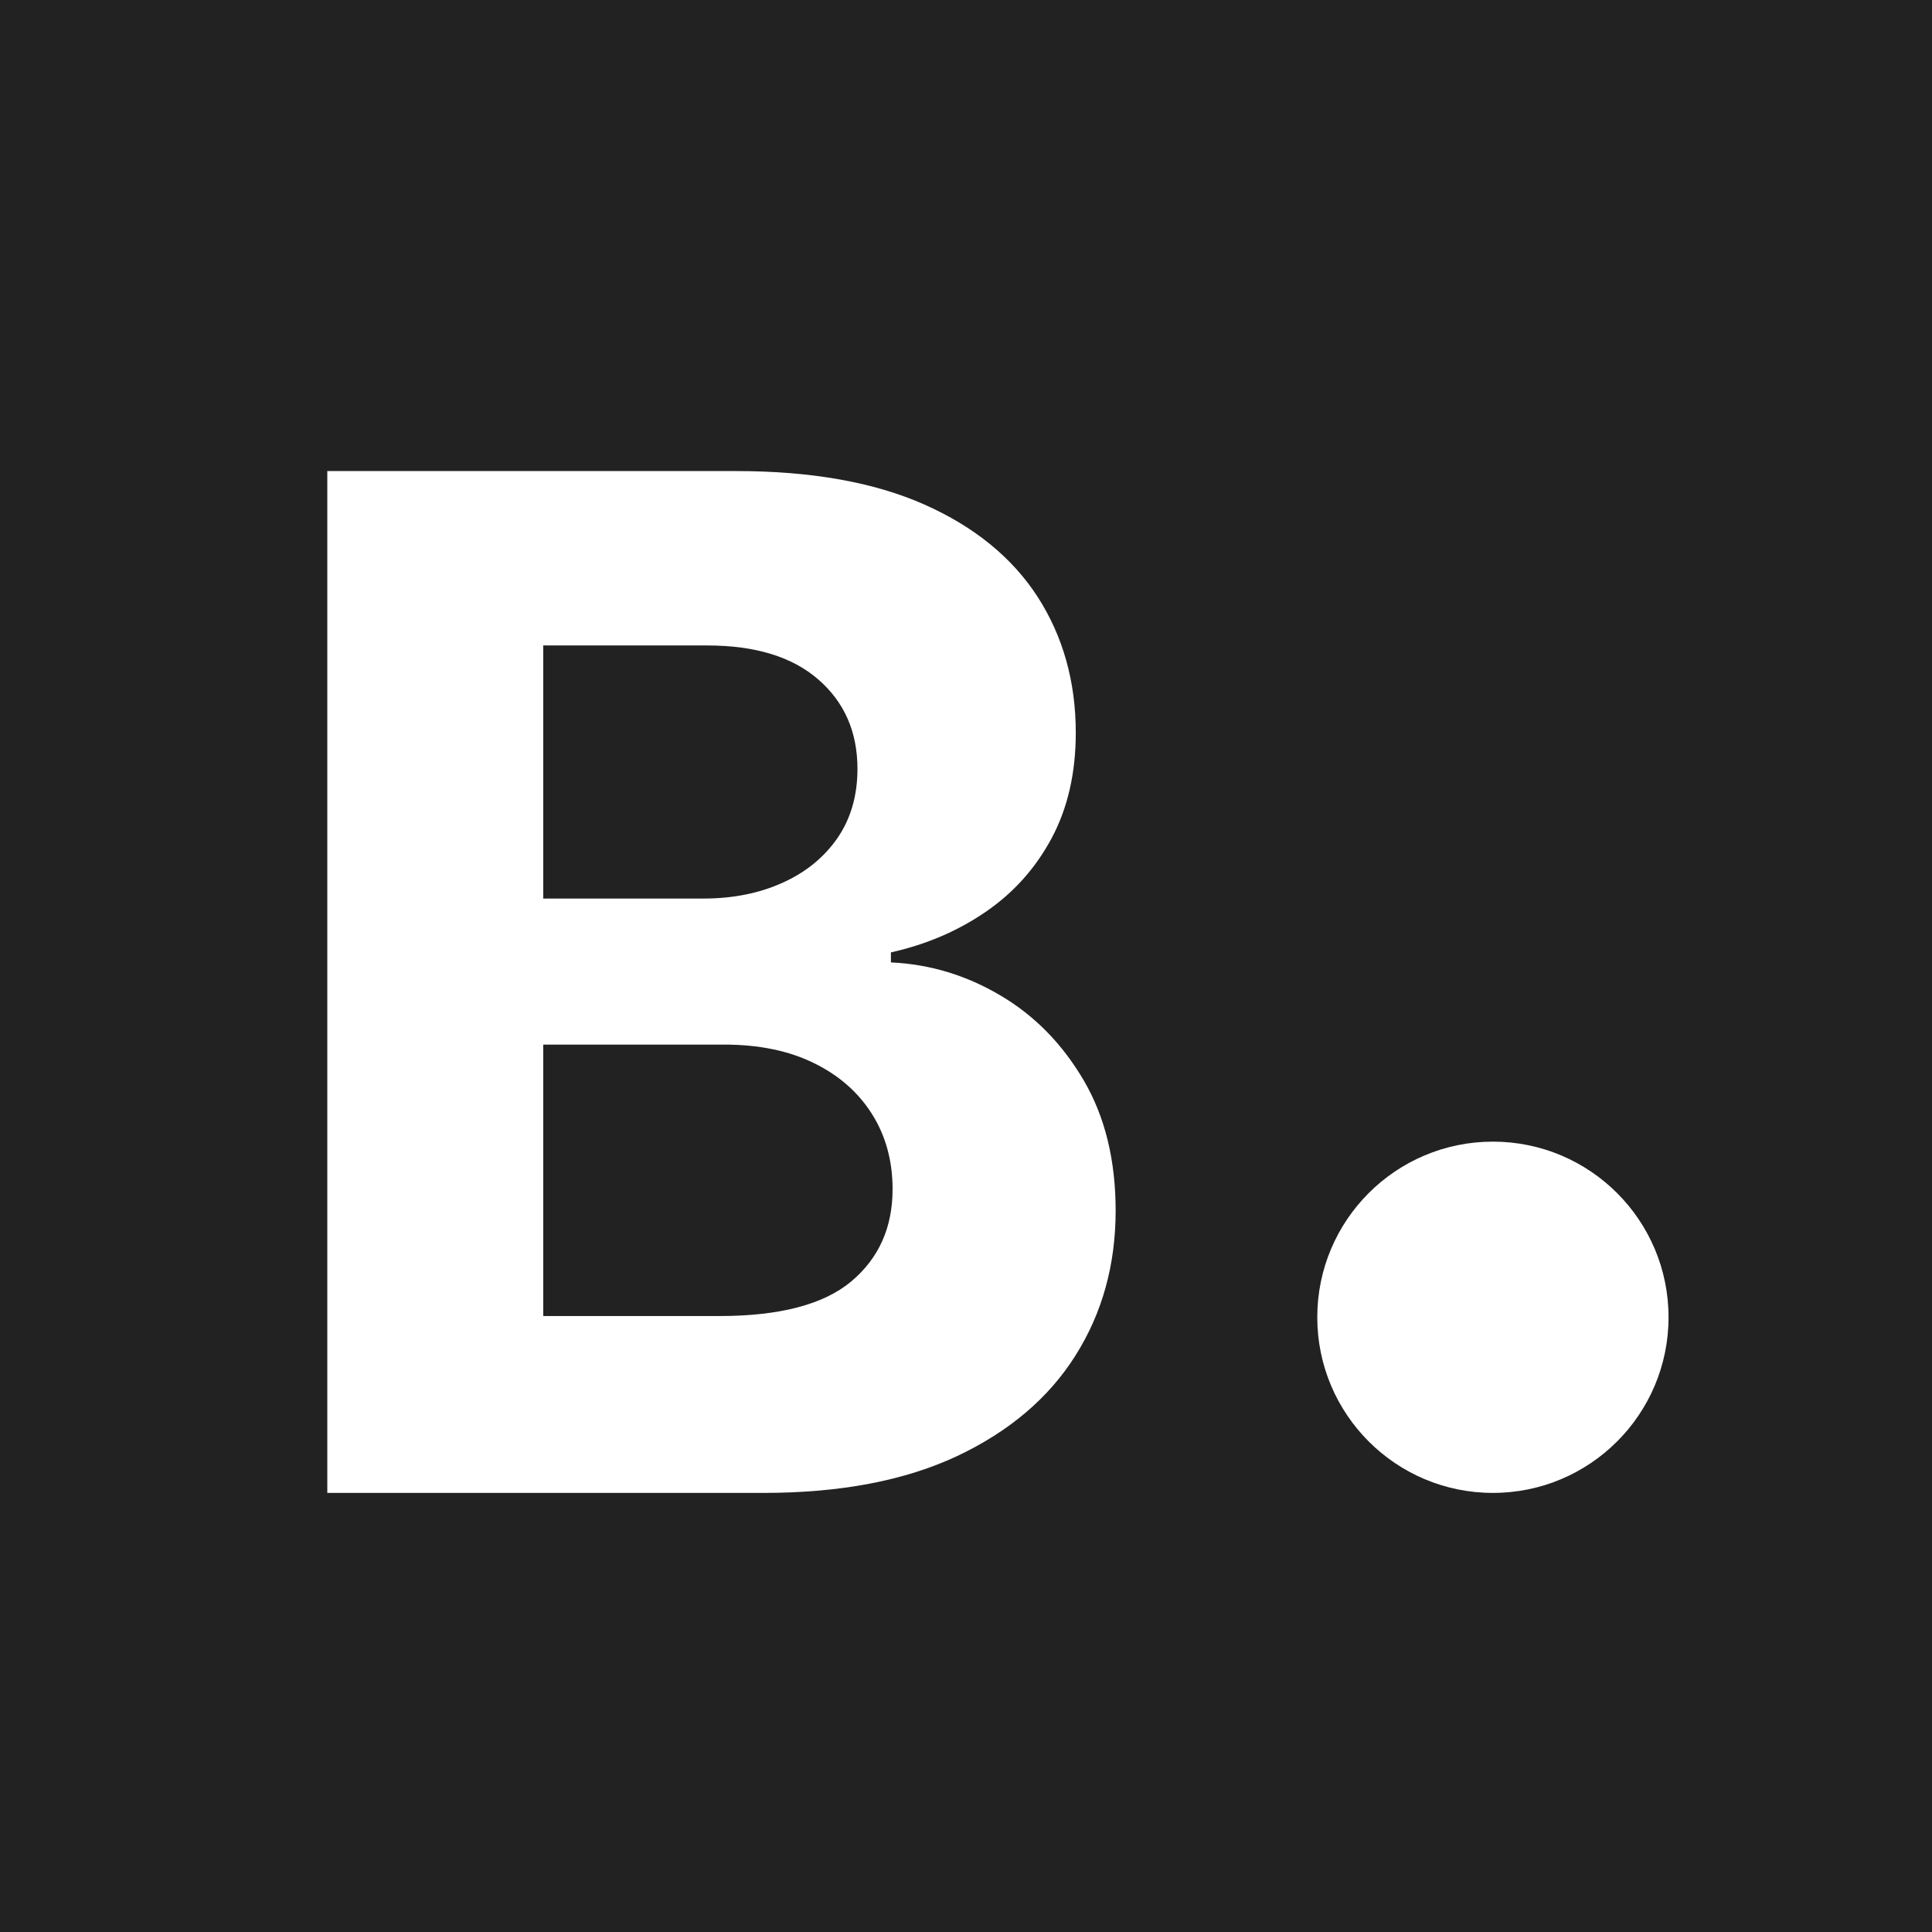 <?xml version="1.0" encoding="UTF-8"?>
<svg width="22px" height="22px" viewBox="0 0 22 22" version="1.1" xmlns="http://www.w3.org/2000/svg" xmlns:xlink="http://www.w3.org/1999/xlink">
    <title>Group 3</title>
    <g id="Page-1" stroke="none" stroke-width="1" fill="none" fill-rule="evenodd">
        <g id="Desktop-HD" transform="translate(-30, -21)">
            <g id="Group-3" transform="translate(30, 21)">
                <rect id="Rectangle" fill="#222222" x="0" y="0" width="22" height="22"></rect>
                <path d="M8.695,17 C9.569,17 10.303,16.86 10.898,16.581 C11.492,16.301 11.942,15.919 12.247,15.435 C12.552,14.951 12.704,14.402 12.704,13.786 C12.704,13.211 12.583,12.717 12.341,12.303 C12.098,11.889 11.783,11.566 11.393,11.336 C11.004,11.105 10.588,10.98 10.145,10.959 L10.145,10.959 L10.145,10.845 C10.549,10.755 10.909,10.6 11.226,10.382 C11.543,10.165 11.793,9.885 11.976,9.543 C12.158,9.202 12.25,8.802 12.25,8.345 C12.25,7.764 12.106,7.249 11.818,6.8 C11.529,6.352 11.099,6 10.526,5.745 C9.952,5.491 9.238,5.364 8.382,5.364 L8.382,5.364 L3.727,5.364 L3.727,17 L8.695,17 Z M8.009,10.232 L6.186,10.232 L6.186,7.35 L8.055,7.35 C8.6,7.35 9.021,7.479 9.318,7.737 C9.615,7.995 9.764,8.334 9.764,8.755 C9.764,9.061 9.687,9.325 9.535,9.545 C9.382,9.765 9.174,9.934 8.909,10.053 C8.645,10.172 8.345,10.232 8.009,10.232 L8.009,10.232 Z M8.191,14.986 L6.186,14.986 L6.186,11.895 L8.245,11.895 C8.642,11.895 8.983,11.965 9.269,12.106 C9.555,12.246 9.775,12.44 9.931,12.688 C10.086,12.935 10.164,13.22 10.164,13.541 C10.164,13.98 10.006,14.33 9.692,14.593 C9.378,14.855 8.877,14.986 8.191,14.986 L8.191,14.986 Z" id="B" fill="#FFFFFF" fill-rule="nonzero"></path>
                <circle id="Oval" fill="#FFFFFF" cx="17" cy="15" r="2"></circle>
            </g>
        </g>
    </g>
</svg>